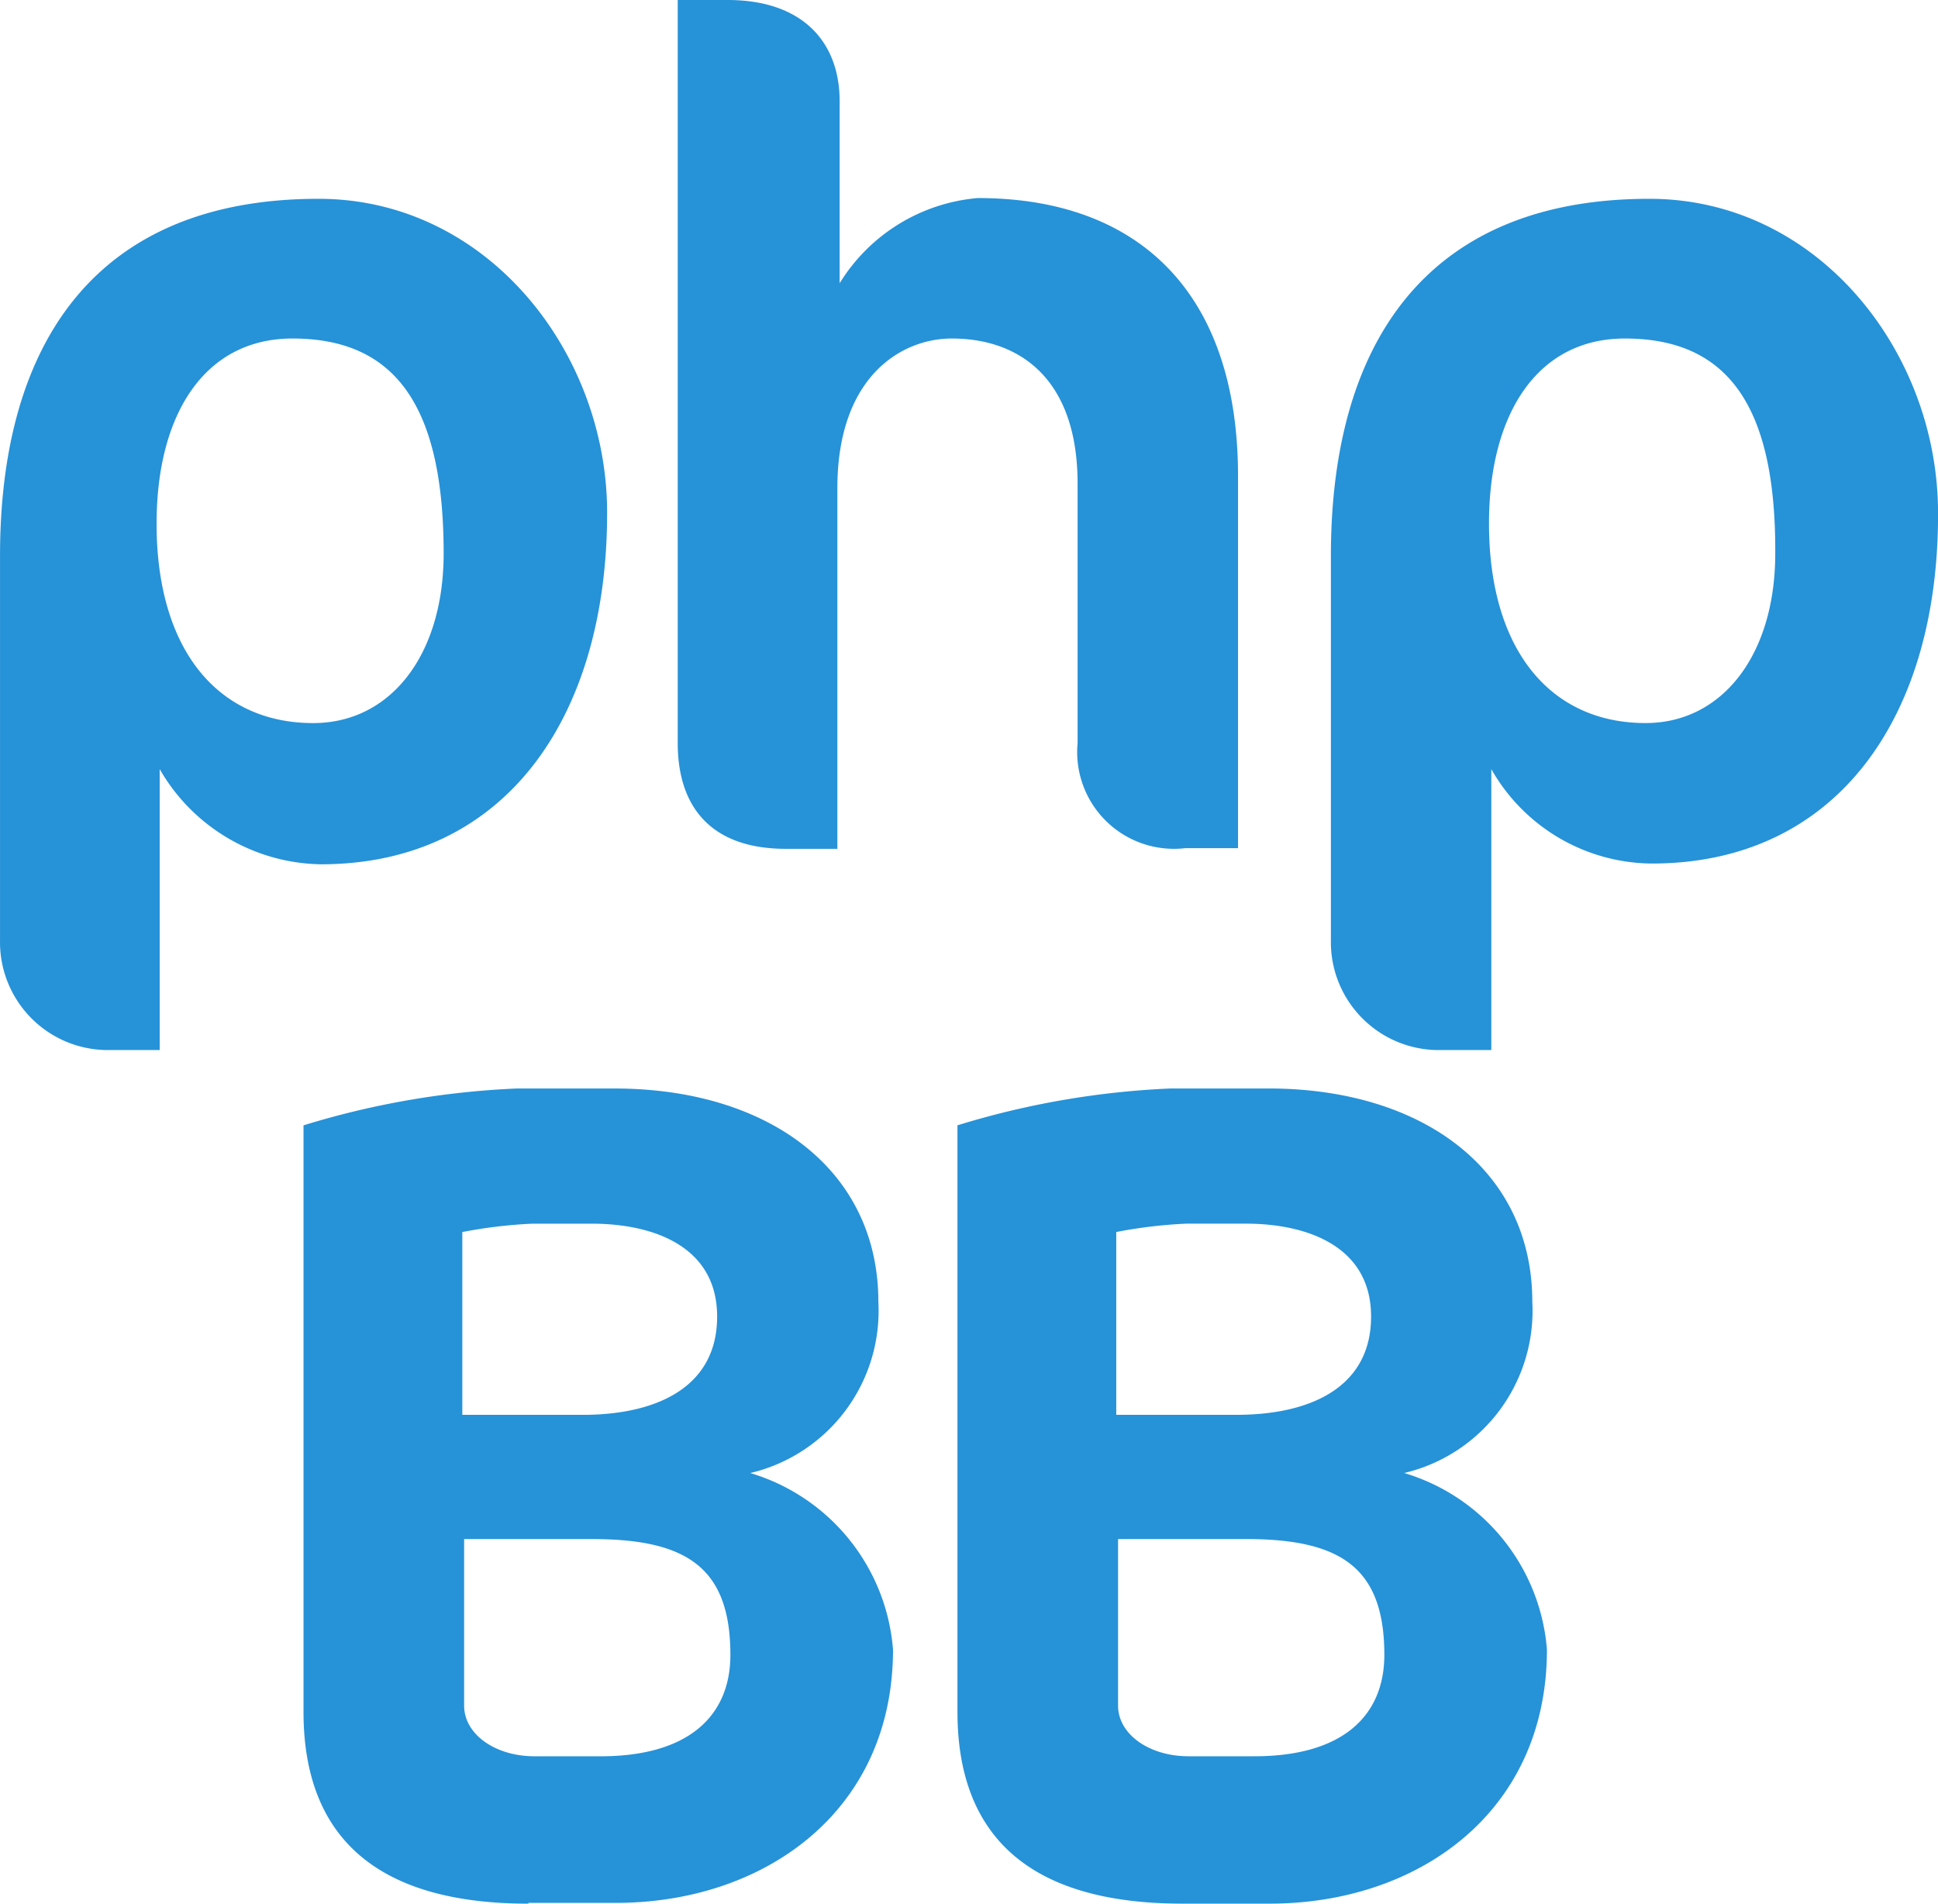 <svg xmlns="http://www.w3.org/2000/svg" width="69.587" height="68.35"><g id="phpbb-seeklogo.com" transform="translate(-38.6 -188.3)" fill="#2692d8"><path id="Path_29561" data-name="Path 29561" d="M147.018 218.753v-13.366c0-6.476-3.472-9.976-9.343-9.976a6.47 6.47 0 00-4.961 3.059v-6.532c0-2.122-1.323-3.638-4.024-3.638h-1.79v26.677c0 2.315 1.213 3.8 3.886 3.8h1.846v-12.949c0-4.024 2.315-5.374 4.106-5.374 2.48 0 4.52 1.488 4.52 5.209v9.315a3.475 3.475 0 003.858 3.776z" transform="translate(-63.965)"/><path id="Path_29563" data-name="Path 29563" d="M223.437 214.2c-8.047 0-11.437 5.236-11.437 12.815v13.807a3.874 3.874 0 003.969 3.941h1.791v-10.086a6.687 6.687 0 005.76 3.39c6.669 0 10.307-5.291 10.28-12.595 0-5.76-4.3-11.272-10.363-11.272zm-.138 18.823c-3.39 0-5.622-2.591-5.622-7.165 0-3.941 1.736-6.642 4.878-6.642 3.638 0 5.429 2.343 5.4 7.717.002 3.637-1.9 6.09-4.655 6.09z" transform="translate(-125.612 -18.762)"/><path id="Path_29569" data-name="Path 29569" d="M60.4 225.472c0-5.76-4.3-11.272-10.362-11.272-8.047 0-11.437 5.236-11.437 12.815v13.807a3.874 3.874 0 003.969 3.941h1.764v-10.086a6.8 6.8 0 005.787 3.417c6.641 0 10.279-5.294 10.279-12.622zm-16.177.386c0-3.941 1.736-6.642 4.878-6.642 3.638 0 5.429 2.343 5.429 7.717 0 3.638-1.9 6.091-4.685 6.091-3.391-.001-5.623-2.592-5.623-7.166z" transform="translate(0 -18.762)"/><path id="Path_29572" data-name="Path 29572" d="M400.739 207.007a5.985 5.985 0 004.6-6.146c0-4.74-3.941-7.661-9.48-7.661h-3.5a30.309 30.309 0 00-7.661 1.323v21.055c0 4.52 2.646 6.89 8.075 6.89h3.142c5.291 0 9.949-3.252 9.949-9.122a7.206 7.206 0 00-5.125-6.339zm-10.339-8.653a17.212 17.212 0 012.508-.3h2.15c2.177 0 4.492.8 4.492 3.335 0 2.508-2.122 3.5-4.713 3.528H390.4zm4.961 18.823H393c-1.433 0-2.535-.8-2.535-1.819v-5.98h4.6c3.39 0 4.961 1.02 4.961 4.161-.003 2.204-1.519 3.638-4.661 3.638z" transform="translate(-311.719 34.181)"/><path id="Path_29580" data-name="Path 29580" d="M320.665 213.346a7.206 7.206 0 00-5.126-6.339 5.985 5.985 0 004.6-6.146c0-4.74-3.941-7.661-9.48-7.661h-3.5a30.308 30.308 0 00-7.661 1.323v21.055c0 4.52 2.646 6.89 8.075 6.89v-.028h3.142c5.293 0 9.95-3.252 9.95-9.094zM305.2 198.354a17.211 17.211 0 012.508-.3h2.15c2.177 0 4.492.8 4.492 3.335 0 2.508-2.122 3.5-4.713 3.528H305.2zm4.961 18.823H307.8c-1.433 0-2.535-.8-2.535-1.819v-5.98h4.6c3.39 0 4.961 1.02 4.961 4.161-.003 2.204-1.519 3.638-4.661 3.638z" transform="translate(-250 34.182)"/></g></svg>